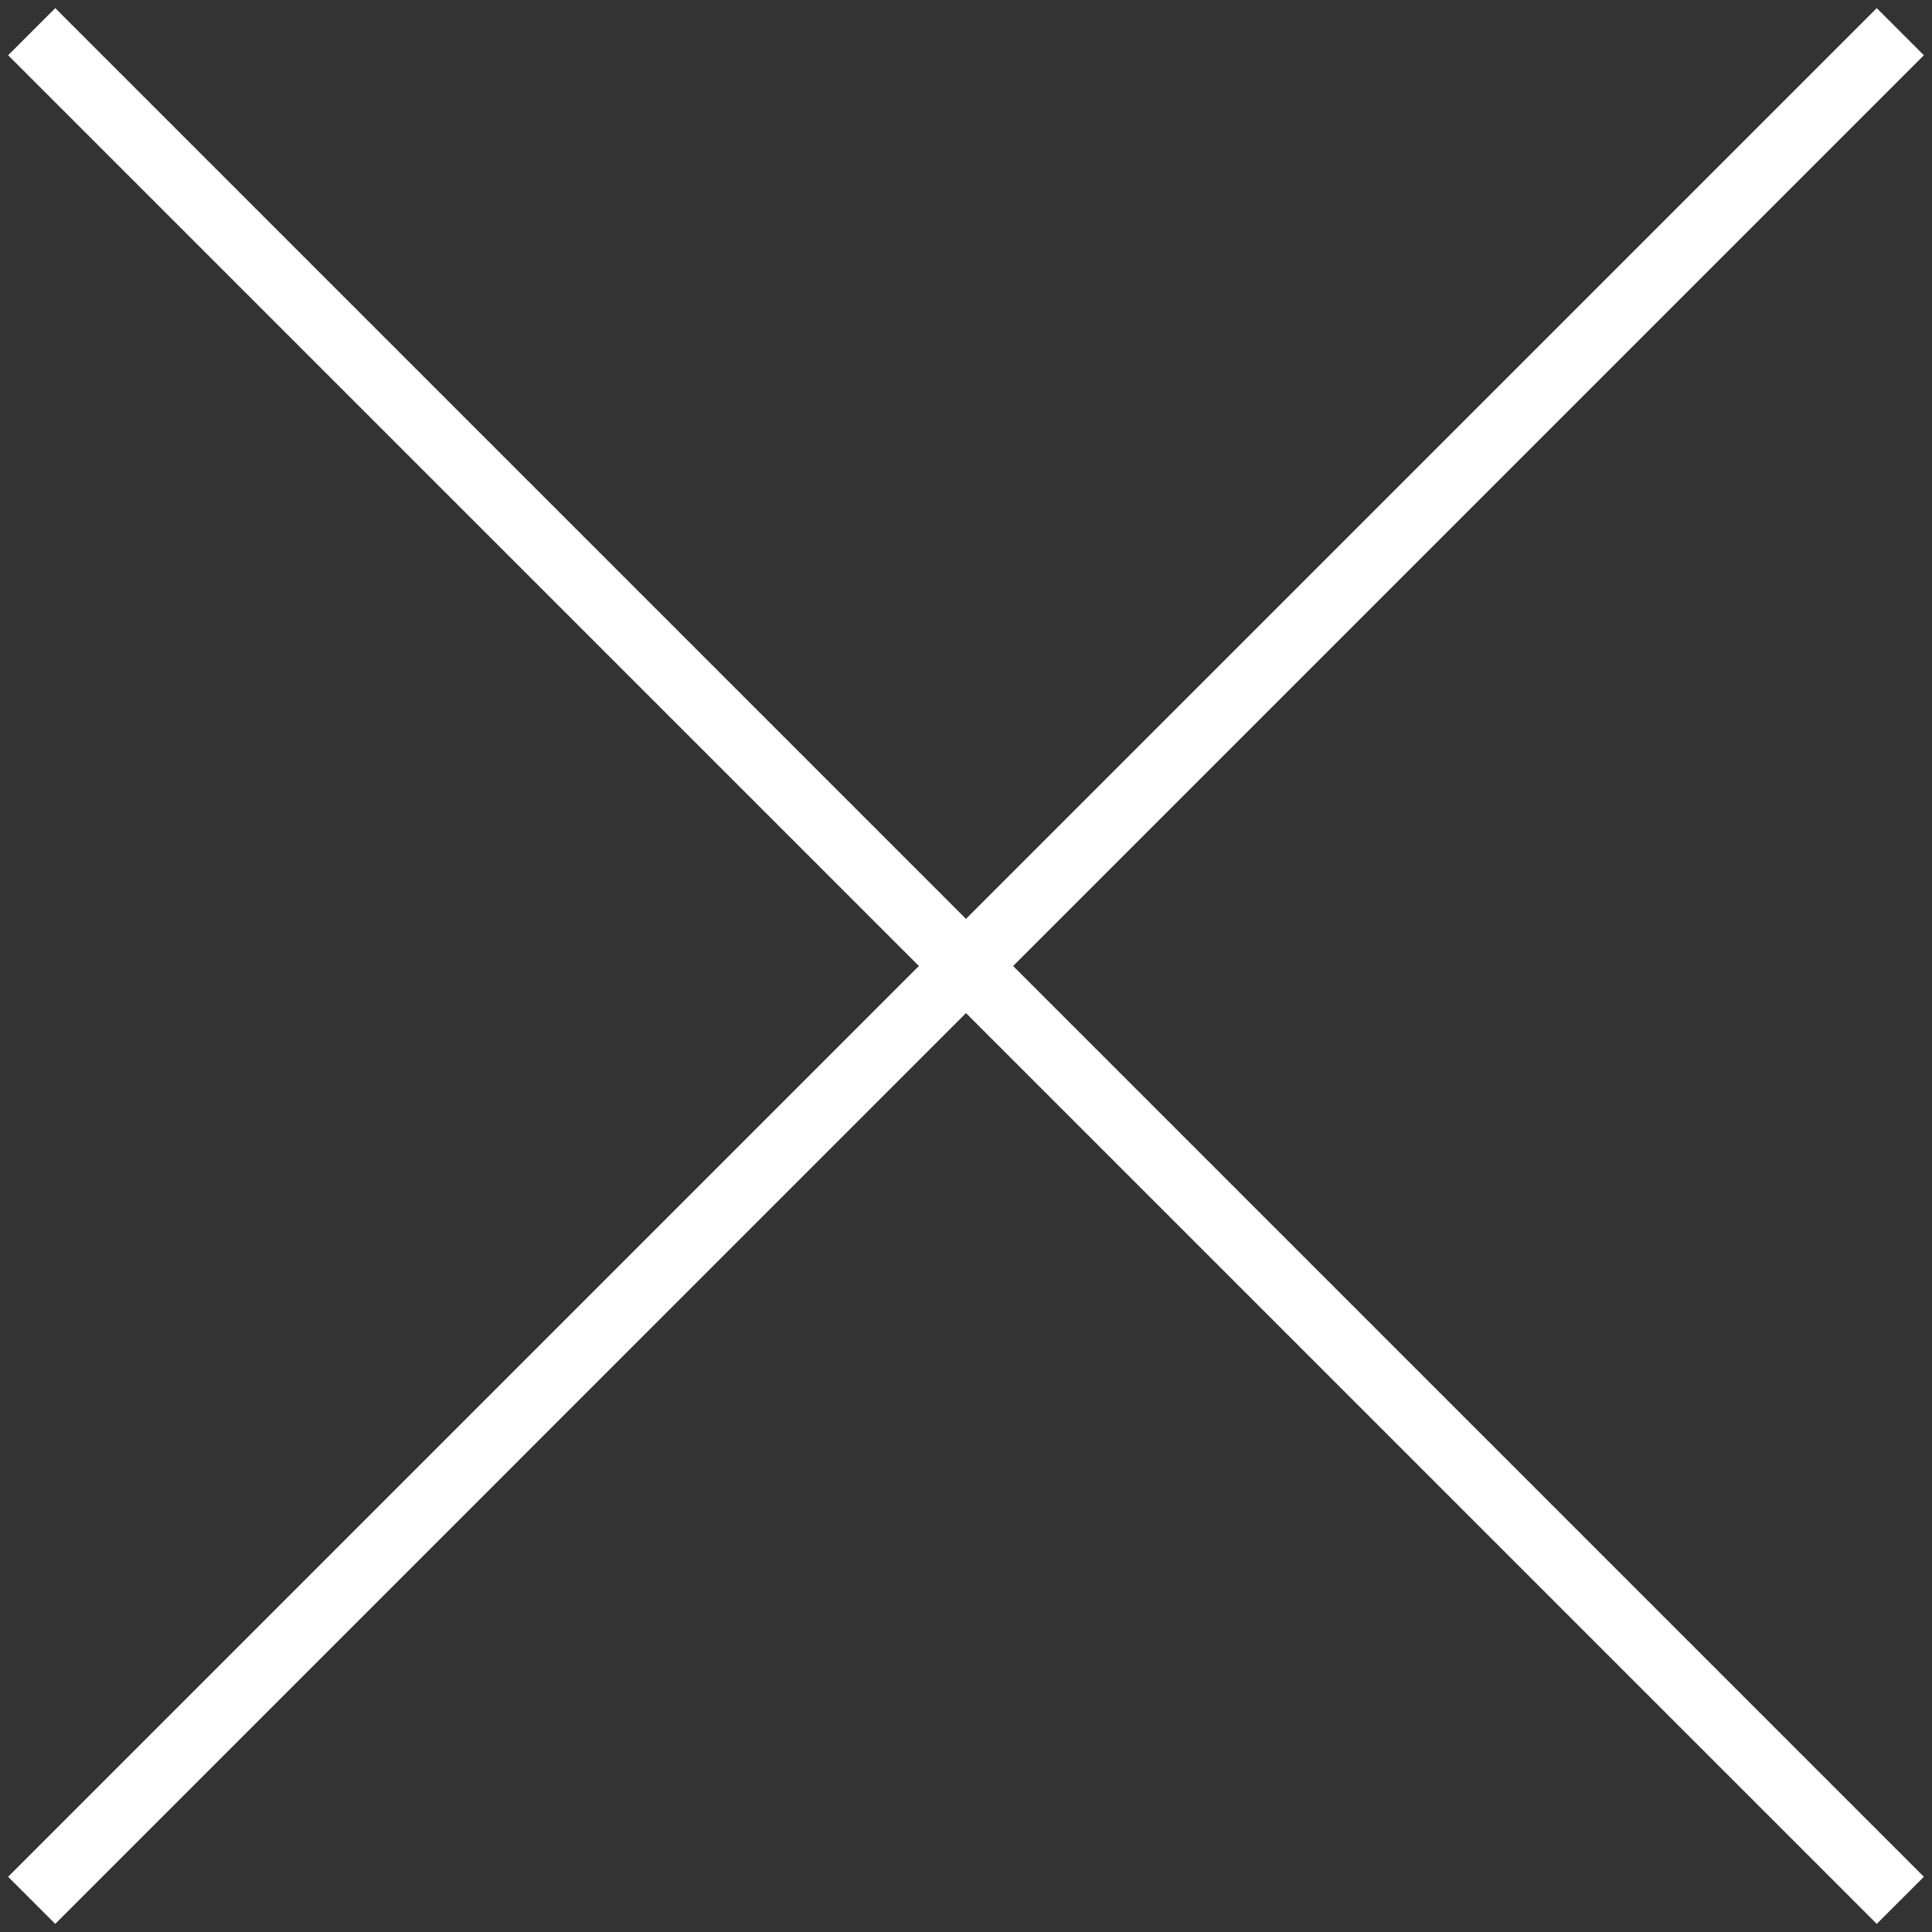 <?xml version="1.0" encoding="UTF-8"?> <svg xmlns="http://www.w3.org/2000/svg" width="87" height="87" viewBox="0 0 87 87" fill="none"><rect x="0" y="0" width="87" height="87" fill="#333333" stroke="none"/><path d="M86.634 2.488L45.621 43.5L86.634 84.513L84.512 86.634L43.499 45.621L2.487 86.634L0.366 84.513L41.378 43.5L0.366 2.488L2.488 0.367L43.499 41.378L84.512 0.366L86.634 2.488Z" fill="white"></path></svg> 